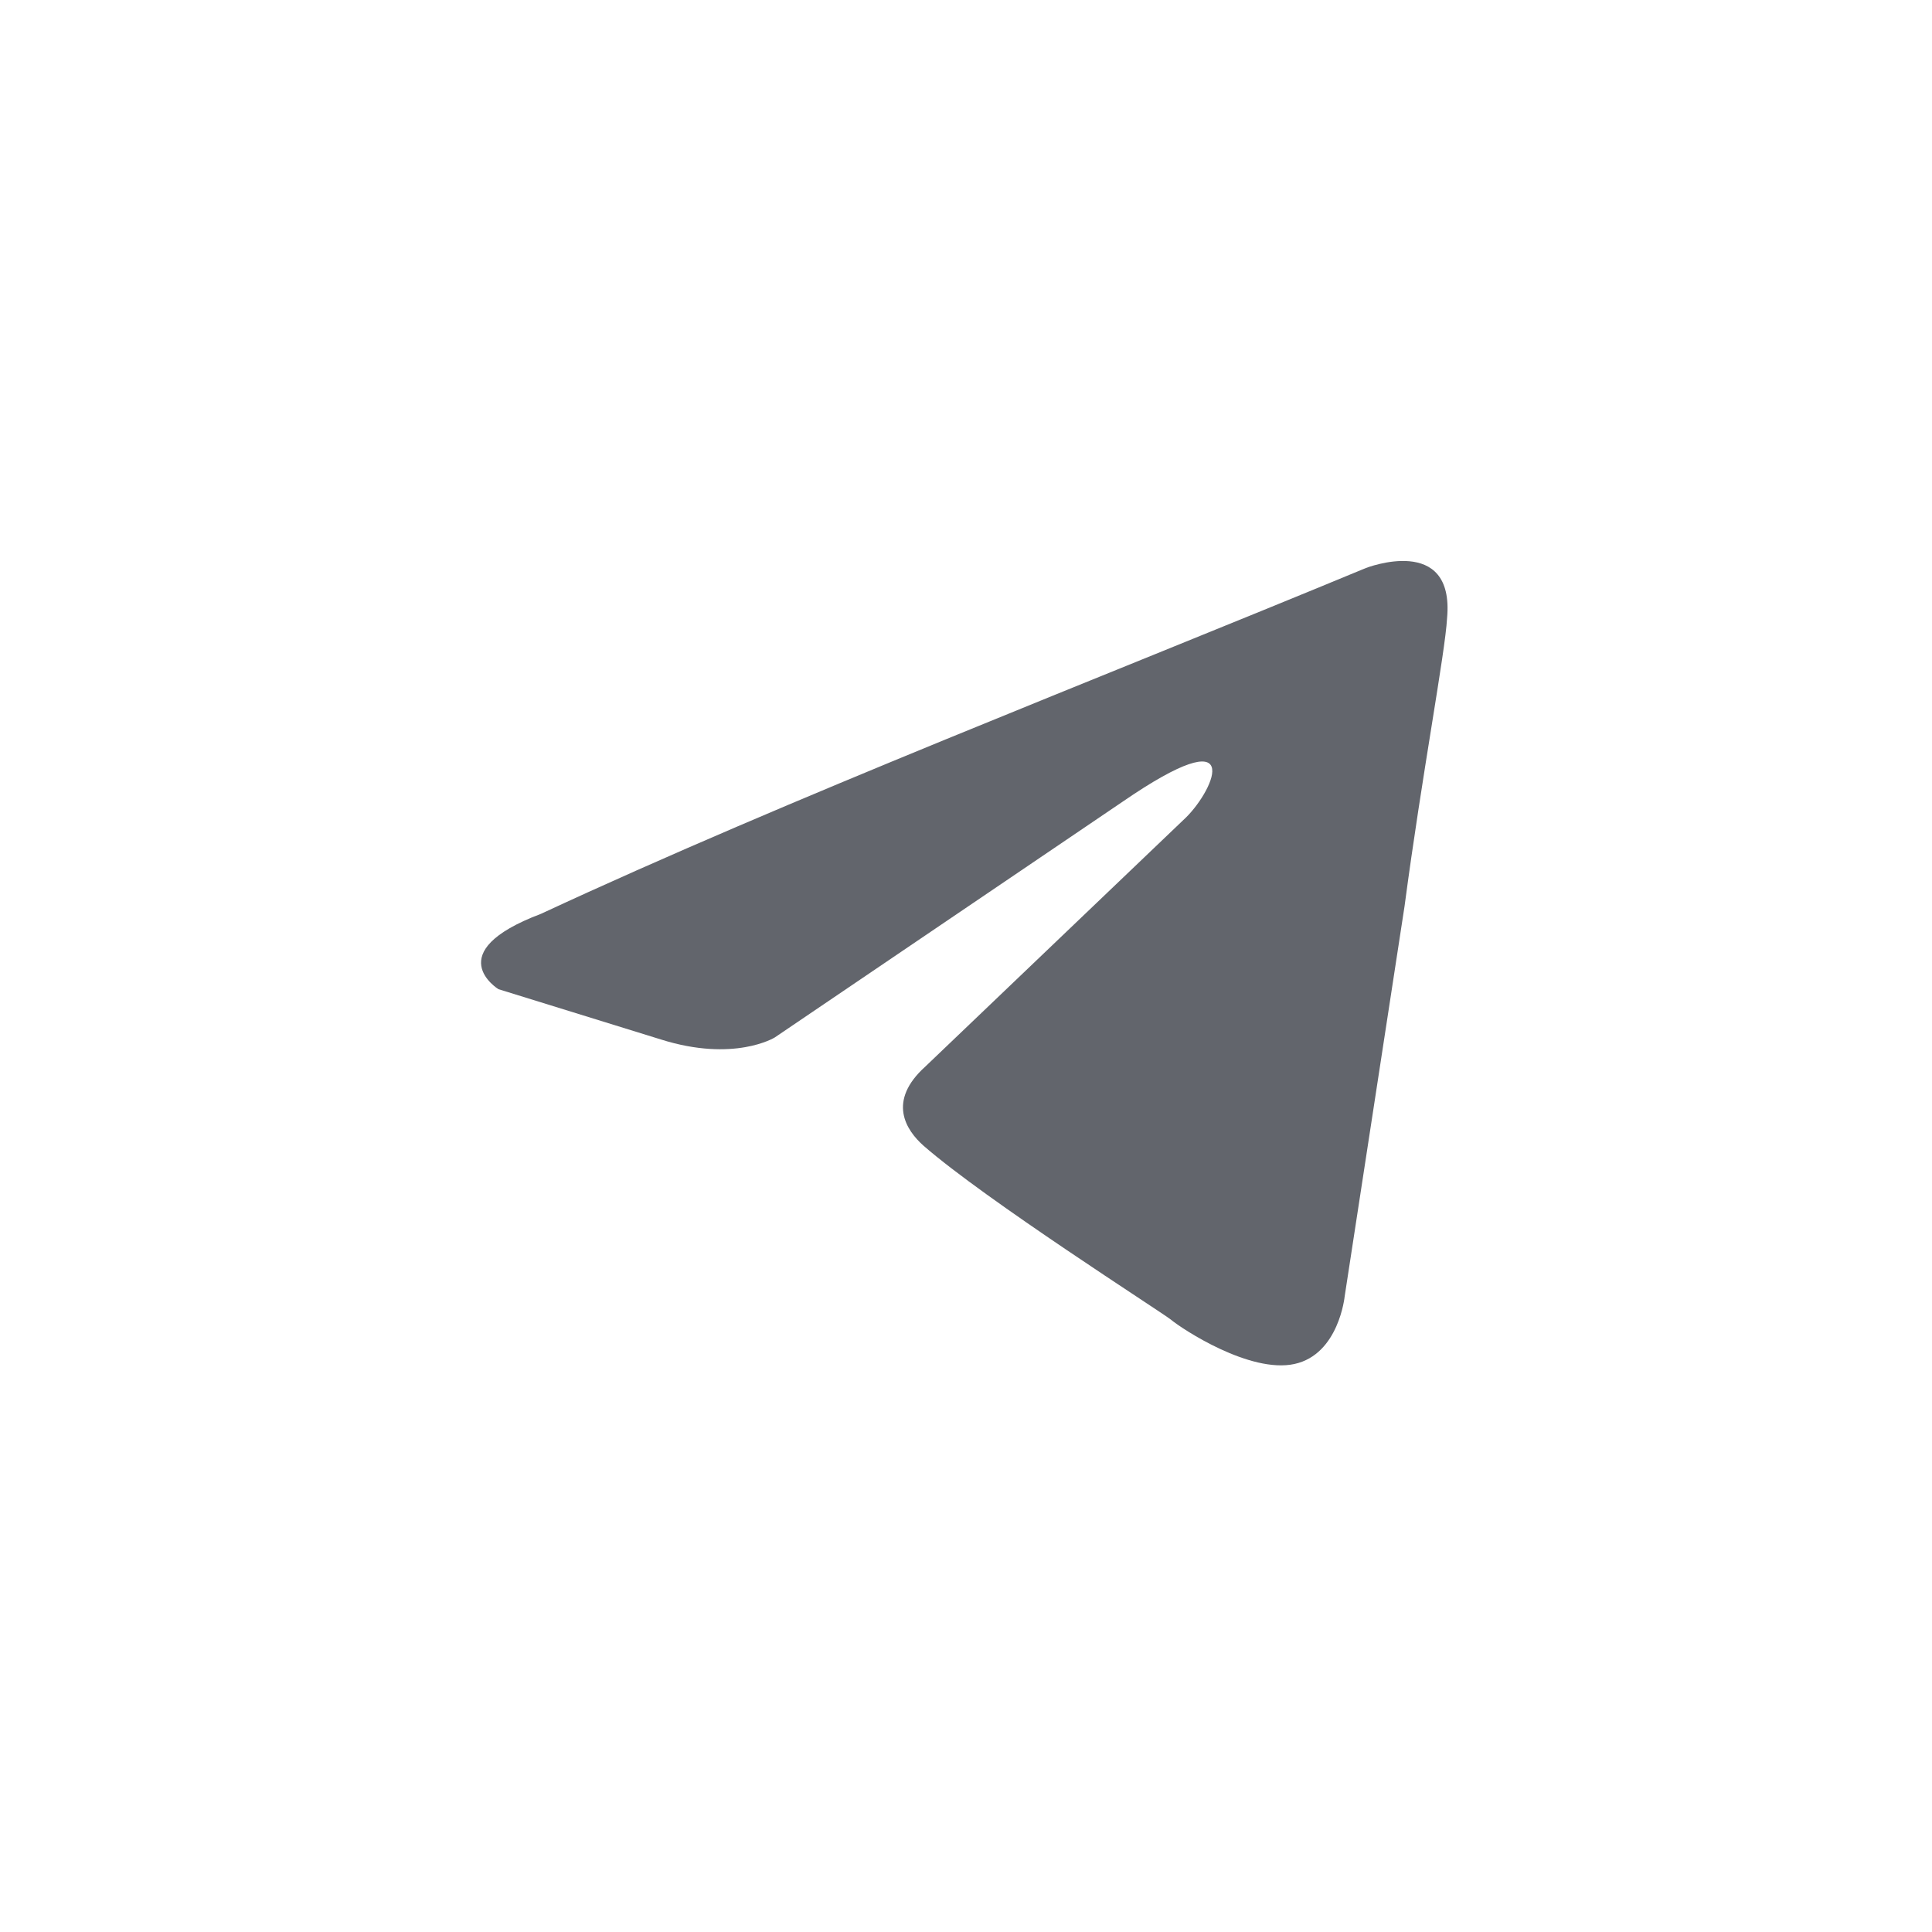 <?xml version="1.0" encoding="UTF-8"?> <!-- Generator: Adobe Illustrator 24.1.1, SVG Export Plug-In . SVG Version: 6.00 Build 0) --> <svg xmlns="http://www.w3.org/2000/svg" xmlns:xlink="http://www.w3.org/1999/xlink" id="Слой_1" x="0px" y="0px" viewBox="0 0 100 100" style="enable-background:new 0 0 100 100;" xml:space="preserve"> <style type="text/css"> .st0{fill:#62656C;} </style> <path class="st0" d="M70.7,29.4c0,0,4.6-1.8,4.2,2.6c-0.1,1.8-1.3,8.1-2.2,14.9l-3.1,20.2c0,0-0.3,3-2.6,3.5 c-2.3,0.5-5.8-1.8-6.4-2.3c-0.5-0.4-9.6-6.2-12.8-9c-0.9-0.8-1.9-2.3,0.1-4.1l13.5-12.9c1.5-1.5,3.1-5.2-3.3-0.8l-18,12.2 c0,0-2.1,1.3-5.9,0.1l-8.4-2.6c0,0-3.1-1.9,2.2-3.9C40.9,41.3,56.7,35.2,70.7,29.4z"></path> </svg> 